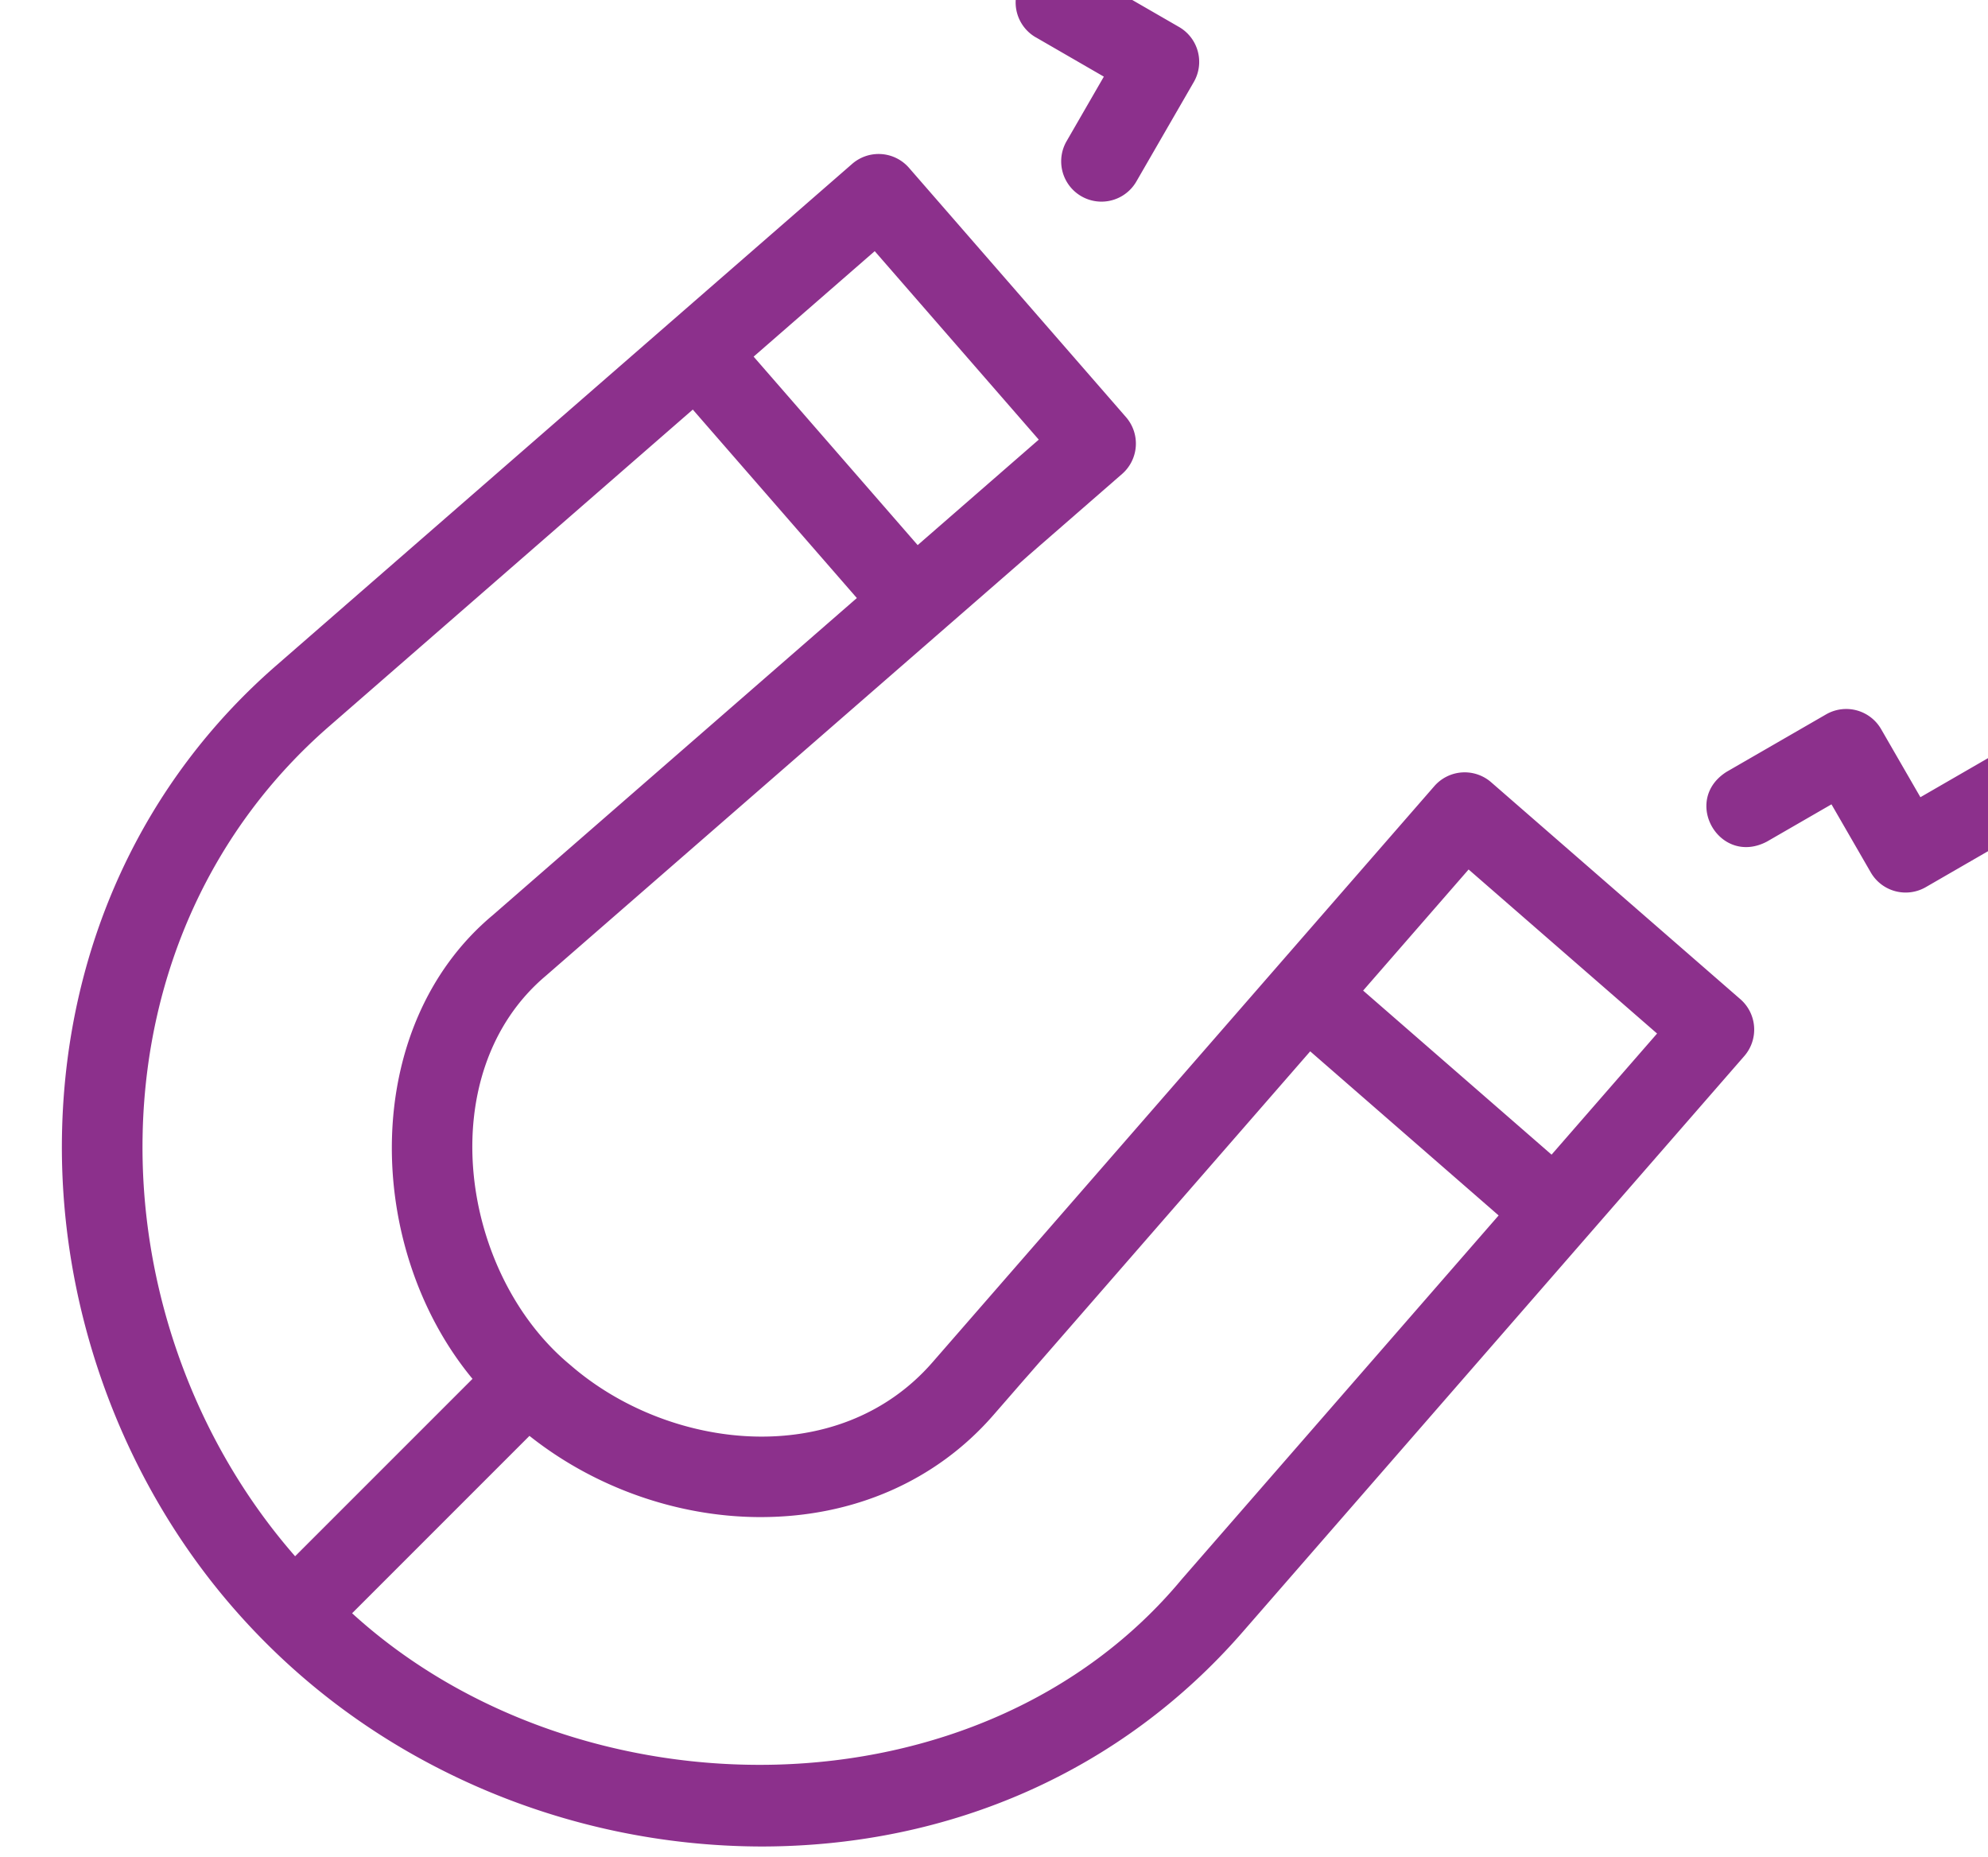<svg width="106" height="99" fill="none" xmlns="http://www.w3.org/2000/svg"><g clip-path="url(#clip0_614_2758)" fill="#8C308C"><path d="M92.797 53.272l-13.29-11.568a2.148 2.148 0 00-3.03.21L49.72 72.63c-5.026 5.77-14.047 4.728-19.32.136-5.896-4.88-7.418-15.587-1.293-20.745L59.828 25.27a2.149 2.149 0 00.21-3.031L48.468 8.948a2.149 2.149 0 00-3.032-.21l-30.72 26.755C7.62 41.67 3.571 50.442 3.312 60.192c-.247 9.285 3.083 18.595 9.136 25.545 3.54 4.065 7.874 7.25 12.883 9.468a37.964 37.964 0 0015.248 3.239h.001c10.136 0 19.252-4.057 25.668-11.424l26.758-30.718a2.149 2.149 0 00-.21-3.031zM46.64 13.39l8.747 10.049-6.457 5.623-8.747-10.048 6.457-5.624zM7.609 60.307c.226-8.533 3.752-16.195 9.93-21.574L36.94 21.836l8.747 10.048-19.403 16.898c-7.14 5.96-6.86 17.765-1.09 24.73l-9.459 9.458-.047-.054C10.335 76.77 7.39 68.528 7.61 60.307zm55.4 23.892C52.302 97.08 30.888 97.06 18.774 86.009l9.457-9.457c3.435 2.73 7.832 4.3 12.197 4.33h.132c4.947 0 9.347-1.925 12.4-5.429l16.9-19.402L79.907 64.8 63.008 84.2zm19.721-22.64l-10.048-8.747 5.624-6.457 10.049 8.747-5.625 6.457zM55.23 1.99l3.627 2.096-1.987 3.442a2.148 2.148 0 103.721 2.148l3.062-5.303a2.148 2.148 0 00-.787-2.935L59.238-.655l2.363-4.093a2.148 2.148 0 10-3.72-2.149L54.442-.944a2.148 2.148 0 00.786 2.935zm51.259 38.148l-4.093 2.364-2.095-3.629a2.148 2.148 0 00-2.935-.786l-5.303 3.061c-2.412 1.524-.374 5.048 2.149 3.721l3.442-1.987 2.095 3.629a2.147 2.147 0 002.934.786l5.954-3.438a2.148 2.148 0 10-2.148-3.72z"/></g><defs><clipPath id="clip0_614_2758"><path fill="#fff" transform="translate(0 -11.5)" d="M0 0h110v110H0z"/></clipPath></defs></svg>